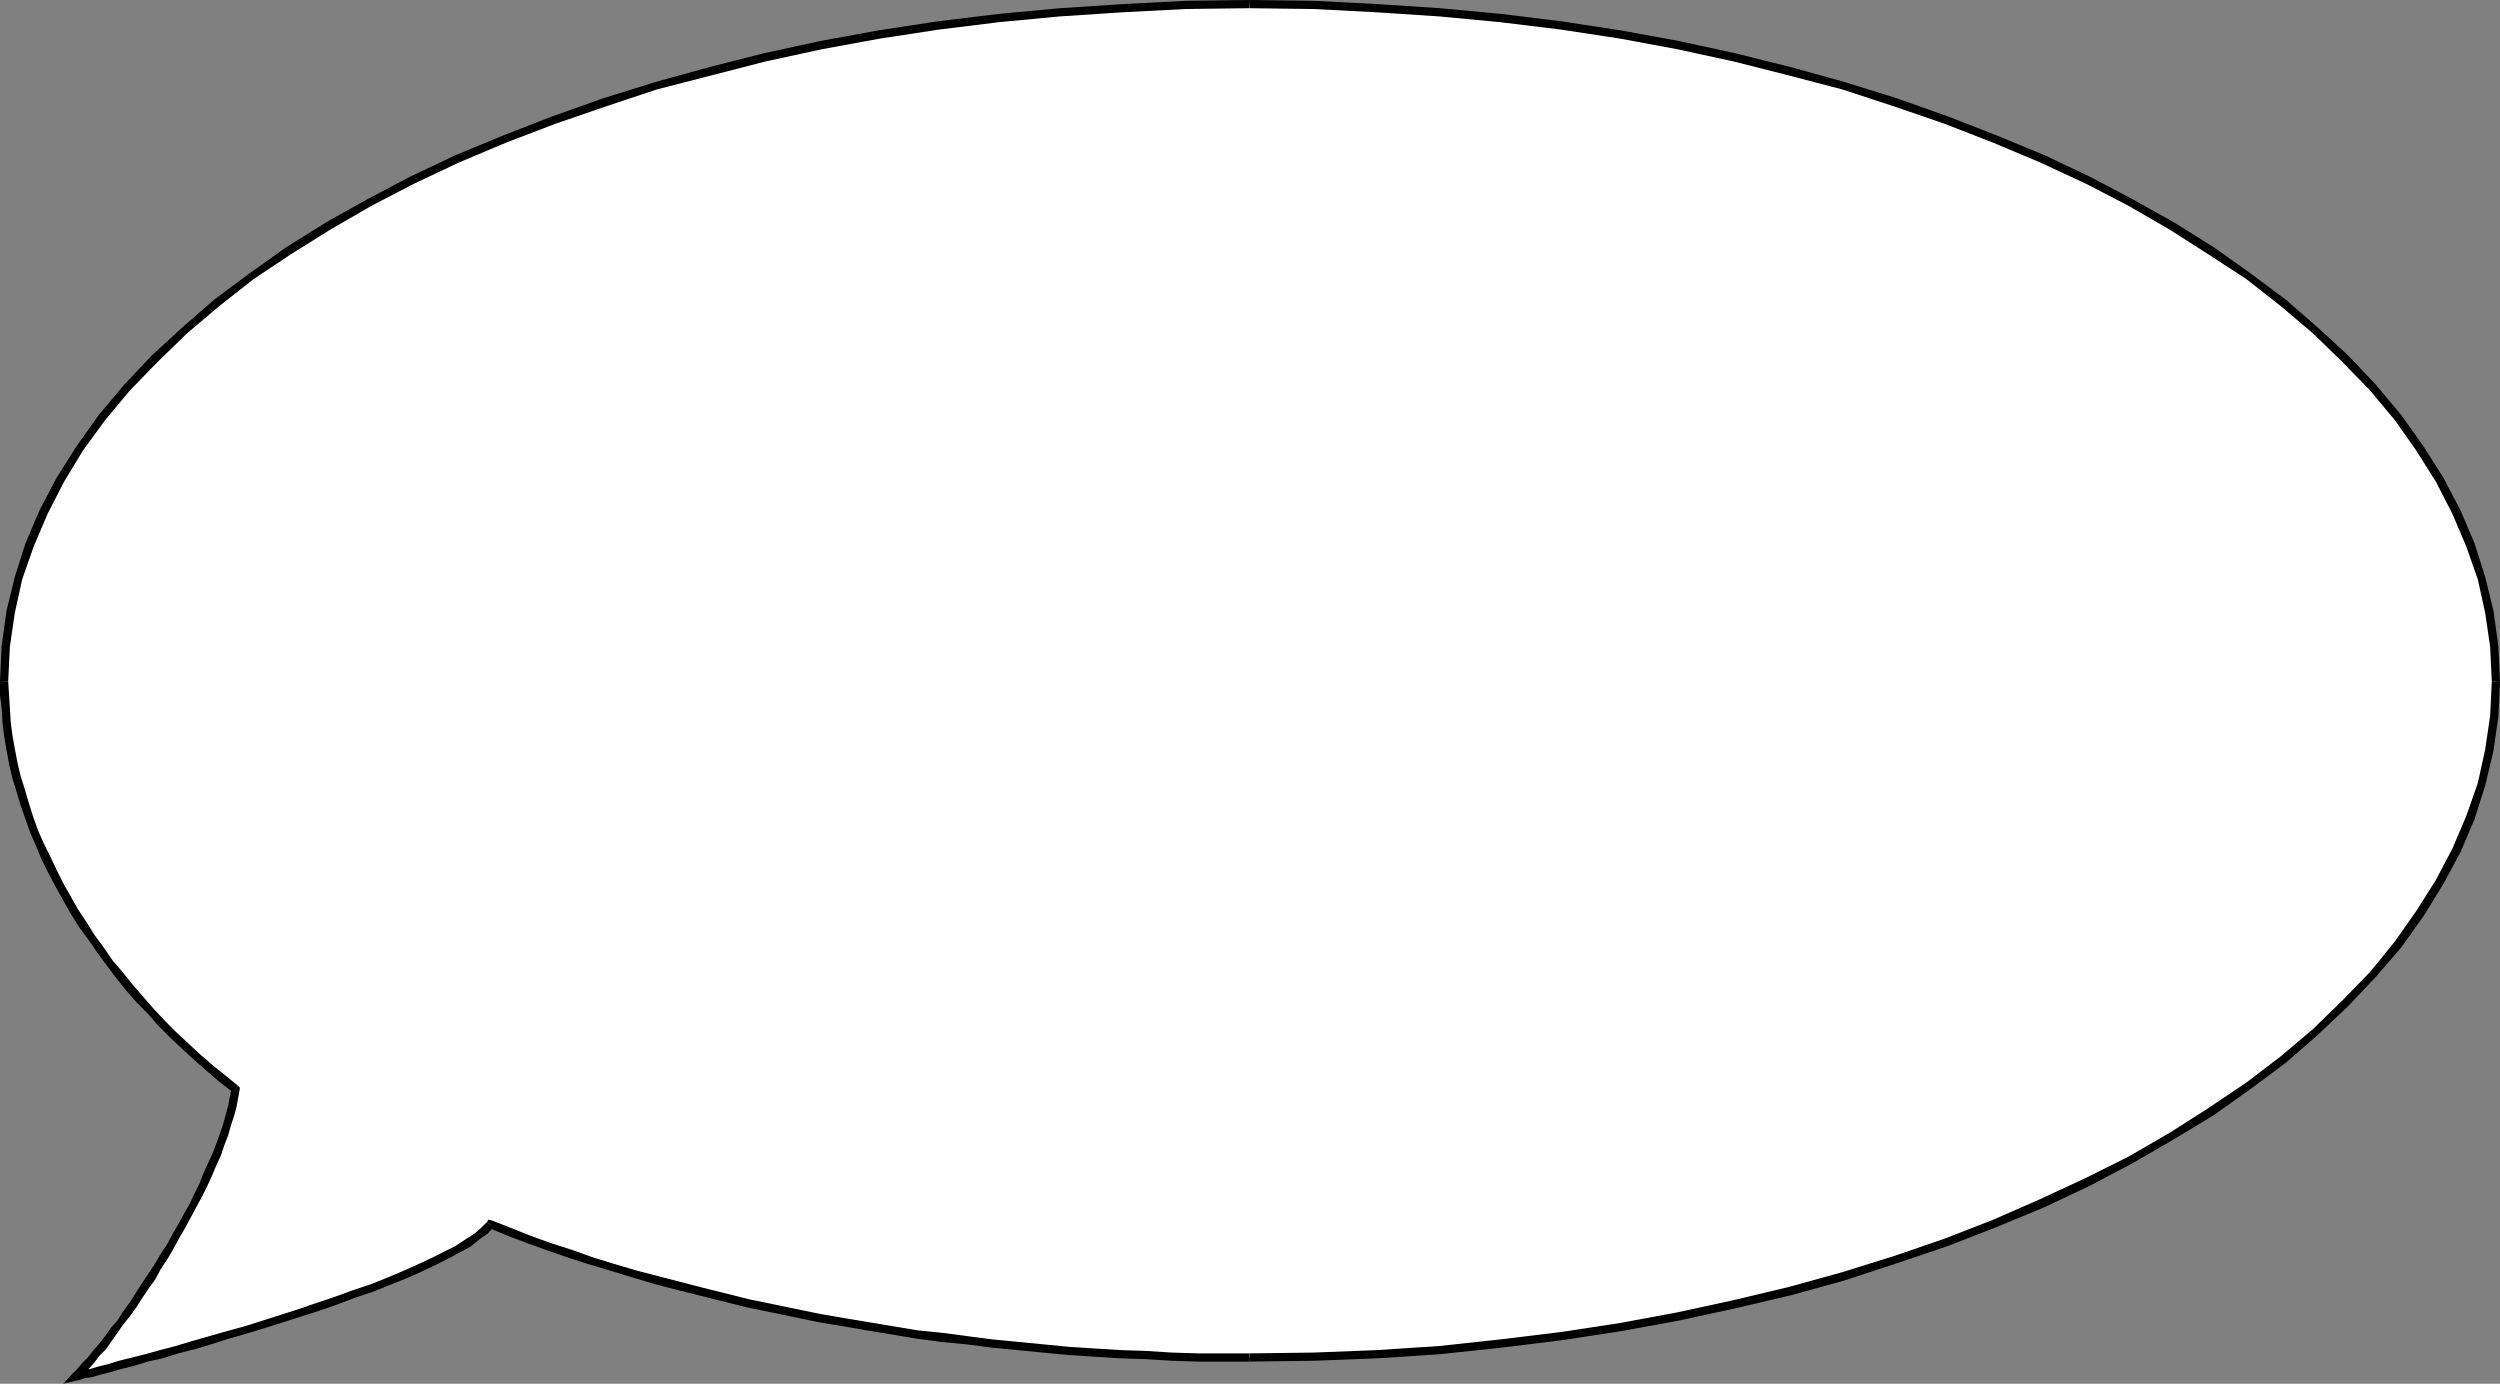 <?xml version="1.0" encoding="UTF-8" standalone="no"?>
<svg
   version="1.0"
   width="130.194mm"
   height="72.062mm"
   id="svg8"
   sodipodi:docname="Balloon 061.wmf"
   xmlns:inkscape="http://www.inkscape.org/namespaces/inkscape"
   xmlns:sodipodi="http://sodipodi.sourceforge.net/DTD/sodipodi-0.dtd"
   xmlns="http://www.w3.org/2000/svg"
   xmlns:svg="http://www.w3.org/2000/svg">
  <rect width="100%" height="100%" fill="#808080" stroke="none"/>
  <sodipodi:namedview
     id="namedview8"
     pagecolor="#ffffff"
     bordercolor="#000000"
     borderopacity="0.25"
     inkscape:showpageshadow="2"
     inkscape:pageopacity="0.0"
     inkscape:pagecheckerboard="0"
     inkscape:deskcolor="#d1d1d1"
     inkscape:document-units="mm" />
  <defs
     id="defs1">
    <pattern
       id="WMFhbasepattern"
       patternUnits="userSpaceOnUse"
       width="6"
       height="6"
       x="0"
       y="0" />
  </defs>
  <path
     style="fill:#ffffff;fill-opacity:1;fill-rule:evenodd;stroke:none"
     d="m 96.475,241.021 -1.131,1.131 -1.454,1.131 -1.778,1.292 -2.101,1.292 -2.262,1.292 -2.586,1.292 -2.747,1.292 -2.909,1.131 -3.232,1.292 -3.232,1.292 -3.394,1.292 -3.394,1.292 -3.555,1.131 -3.555,1.131 -3.555,1.292 -3.717,0.969 -3.555,1.131 -3.555,1.131 -3.394,0.969 -3.232,0.969 -3.394,0.969 -3.07,0.808 -2.747,0.808 -2.747,0.646 -2.424,0.646 -2.262,0.646 -1.939,0.485 -1.616,0.485 -1.293,0.162 -0.97,0.323 -0.646,0.162 h -0.162 l 0.97,-0.969 0.97,-1.131 1.131,-1.131 0.97,-1.292 1.293,-1.454 1.131,-1.454 1.131,-1.615 1.293,-1.454 1.131,-1.777 1.293,-1.777 1.131,-1.777 1.293,-1.939 1.293,-1.777 1.131,-1.939 1.293,-1.939 1.131,-2.1 1.131,-1.939 1.131,-2.1 1.131,-1.939 1.131,-2.1 0.97,-2.1 0.97,-1.939 0.97,-2.1 0.808,-1.939 0.97,-2.1 0.808,-1.939 0.646,-1.939 0.485,-1.939 0.646,-1.777 0.485,-1.777 0.323,-1.777 0.323,-1.615 -2.586,-2.1 -2.586,-2.1 -2.424,-2.1 -2.424,-2.262 -2.262,-2.262 -2.262,-2.262 -2.262,-2.262 -2.101,-2.423 -2.101,-2.262 -1.939,-2.423 -1.939,-2.585 -1.778,-2.423 -1.778,-2.423 -1.616,-2.585 -1.616,-2.585 -1.616,-2.585 -1.454,-2.585 L 10.342,171.558 9.05,168.812 7.918,166.227 6.787,163.643 5.818,160.896 4.848,158.15 4.04,155.565 3.232,152.819 2.586,150.234 2.101,147.488 1.616,144.742 1.293,142.157 1.131,139.411 0.808,136.665 v -2.585 l 0.323,-6.946 0.97,-6.623 1.616,-6.785 2.101,-6.462 2.747,-6.462 3.232,-6.3 3.878,-6.3 4.363,-5.977 5.01,-5.977 5.333,-5.654 5.979,-5.654 6.302,-5.331 6.949,-5.169 7.11,-5.169 7.757,-4.685 8.08,-4.685 8.565,-4.362 8.888,-4.2 9.373,-4.039 9.534,-3.715 9.858,-3.392 10.342,-3.231 10.504,-2.908 10.827,-2.746 11.15,-2.423 11.474,-2.1 11.635,-1.777 11.797,-1.454 12.12,-1.131 12.282,-0.808 12.443,-0.646 12.605,-0.162 12.605,0.162 12.443,0.646 12.282,0.808 12.12,1.131 11.797,1.454 11.797,1.777 11.312,2.1 11.15,2.423 10.827,2.746 10.666,2.908 10.181,3.231 10.019,3.392 9.534,3.715 9.373,4.039 8.888,4.2 8.565,4.362 8.08,4.685 7.595,4.685 7.272,5.169 6.949,5.169 6.302,5.331 5.979,5.654 5.333,5.654 5.01,5.977 4.363,5.977 3.878,6.3 3.232,6.3 2.747,6.462 2.101,6.462 1.616,6.785 0.97,6.623 0.323,6.946 -0.323,6.785 -0.97,6.785 -1.616,6.623 -2.101,6.623 -2.747,6.462 -3.232,6.3 -3.878,6.139 -4.363,6.139 -5.01,5.816 -5.333,5.816 -5.979,5.492 -6.302,5.492 -6.949,5.169 -7.272,5.008 -7.595,4.846 -8.08,4.685 -8.565,4.362 -8.888,4.2 -9.373,3.877 -9.534,3.715 -10.019,3.554 -10.181,3.231 -10.666,2.908 -10.827,2.585 -11.15,2.423 -11.312,2.1 -11.797,1.777 -11.797,1.454 -12.12,1.292 -12.282,0.808 -12.443,0.485 -12.605,0.162 h -5.01 -5.171 l -5.171,-0.162 -5.01,-0.323 -5.171,-0.162 -5.01,-0.323 -5.171,-0.323 -4.848,-0.485 -5.171,-0.485 -5.01,-0.485 -4.848,-0.646 -5.01,-0.485 -4.848,-0.646 -4.848,-0.808 -4.848,-0.808 -4.848,-0.808 -4.686,-0.808 -4.686,-0.969 -4.686,-0.969 -4.686,-0.969 -4.525,-1.131 -4.525,-1.131 -4.525,-1.131 -4.363,-1.131 -4.202,-1.292 -4.363,-1.292 -4.202,-1.292 -4.202,-1.292 -4.04,-1.454 -4.04,-1.454 -3.878,-1.454 z"
     id="path1" />
  <path
     style="fill:#000000;fill-opacity:1;fill-rule:evenodd;stroke:none"
     d="m 14.221,270.422 0.808,1.292 h 0.162 l 0.646,-0.162 0.97,-0.323 1.293,-0.162 1.616,-0.485 1.939,-0.485 2.262,-0.646 2.586,-0.646 2.586,-0.808 2.909,-0.646 3.07,-0.969 3.232,-0.808 3.232,-0.969 3.555,-1.131 3.394,-0.969 3.717,-1.131 3.555,-1.131 3.555,-1.131 3.555,-1.131 3.717,-1.292 3.394,-1.292 3.394,-1.131 3.232,-1.292 3.232,-1.292 2.909,-1.292 2.747,-1.292 2.586,-1.292 2.424,-1.292 2.101,-1.131 1.778,-1.454 1.616,-1.131 1.131,-1.292 -1.293,-0.969 -0.97,0.969 -1.454,1.292 -1.778,1.131 -1.939,1.292 -2.262,1.131 -2.586,1.292 -2.747,1.292 -2.909,1.292 -3.07,1.292 -3.232,1.292 -3.394,1.131 -3.555,1.292 -3.394,1.131 -3.717,1.292 -3.555,1.131 -3.555,1.131 -3.555,1.131 -3.555,0.969 -3.394,0.969 -3.394,0.969 -3.232,0.969 -3.07,0.808 -2.909,0.808 -2.586,0.646 -2.586,0.646 -2.101,0.646 -1.939,0.485 -1.616,0.485 -1.293,0.162 -0.97,0.323 -0.646,0.162 h -0.162 l 0.808,1.454 -1.293,-1.131 -1.778,1.939 2.586,-0.646 z"
     id="path2" />
  <path
     style="fill:#000000;fill-opacity:1;fill-rule:evenodd;stroke:none"
     d="m 45.894,215.013 -0.323,-0.808 -0.323,1.615 -0.323,1.777 -0.485,1.777 -0.485,1.777 -0.646,1.939 -0.646,1.777 -0.808,2.1 -0.808,1.777 -0.97,2.1 -0.808,2.1 -0.97,1.939 -0.97,2.1 -1.131,1.939 -1.131,2.1 -1.131,1.939 -1.131,2.1 -1.293,1.939 -1.131,1.939 -1.293,1.939 -1.293,1.939 -1.131,1.777 -1.131,1.777 -1.293,1.777 -1.131,1.777 -1.293,1.454 -1.131,1.615 -1.131,1.454 -1.131,1.292 -1.131,1.454 -1.131,1.131 -0.97,1.131 -0.97,0.969 1.293,1.131 0.97,-0.969 0.97,-1.131 1.131,-1.292 0.97,-1.292 1.293,-1.292 1.131,-1.615 1.131,-1.615 1.131,-1.615 1.293,-1.615 1.293,-1.777 1.131,-1.777 1.293,-1.939 1.293,-1.777 1.131,-2.1 1.293,-1.939 1.131,-1.939 1.131,-2.1 1.131,-1.938 1.131,-2.1 1.131,-2.1 1.131,-2.1 0.97,-1.939 0.97,-2.1 0.808,-1.939 0.97,-2.1 0.646,-1.939 0.808,-2.1 0.485,-1.777 0.646,-1.939 0.485,-1.777 0.323,-1.777 0.323,-1.777 -0.323,-0.646 0.323,0.646 v -0.323 l -0.323,-0.323 z"
     id="path3" />
  <path
     style="fill:#000000;fill-opacity:1;fill-rule:evenodd;stroke:none"
     d="m 0,134.08 v 0 2.746 l 0.323,2.585 0.162,2.746 0.323,2.746 0.485,2.746 0.485,2.746 0.646,2.746 0.808,2.585 0.808,2.746 0.97,2.746 0.97,2.746 1.131,2.585 1.131,2.746 1.293,2.585 1.454,2.746 1.454,2.585 1.454,2.585 1.616,2.585 1.778,2.423 1.778,2.585 1.778,2.423 1.939,2.585 1.939,2.423 2.101,2.423 2.262,2.262 2.101,2.423 2.262,2.262 2.424,2.262 2.424,2.262 2.424,2.1 2.424,2.1 2.747,2.1 0.97,-1.292 -2.586,-2.1 -2.586,-2.1 -2.424,-2.1 -2.262,-2.1 -2.424,-2.262 -2.262,-2.262 -2.101,-2.262 -2.101,-2.423 -2.101,-2.423 -1.939,-2.423 -1.939,-2.262 -1.778,-2.585 -1.778,-2.423 -1.616,-2.585 -1.616,-2.423 -1.454,-2.585 -1.454,-2.585 -1.293,-2.585 -1.293,-2.746 -1.293,-2.585 -1.131,-2.585 -0.97,-2.746 -0.808,-2.585 -0.808,-2.746 -0.808,-2.585 -0.646,-2.746 -0.485,-2.585 -0.485,-2.746 -0.323,-2.585 -0.162,-2.746 -0.162,-2.585 -0.162,-2.585 v 0 z"
     id="path4" />
  <path
     style="fill:#000000;fill-opacity:1;fill-rule:evenodd;stroke:none"
     d="m 245.955,0 v 0 l -12.605,0.162 -12.443,0.646 -12.282,0.808 -12.12,1.131 -11.958,1.454 -11.635,1.777 -11.474,2.1 -11.15,2.423 -10.827,2.746 -10.504,2.908 -10.342,3.231 -10.019,3.554 -9.534,3.715 -9.373,3.877 -8.888,4.2 -8.565,4.523 -8.08,4.523 -7.757,4.846 -7.272,5.169 -6.949,5.169 -6.302,5.492 -5.979,5.492 -5.494,5.816 -5.01,5.977 -4.363,6.139 -3.878,6.139 -3.394,6.462 -2.747,6.462 -2.101,6.623 -1.616,6.623 -0.97,6.946 L 0,134.08 h 1.616 l 0.323,-6.785 0.97,-6.623 1.454,-6.623 2.262,-6.462 2.747,-6.462 3.232,-6.3 3.717,-6.139 4.363,-5.977 4.848,-5.816 5.494,-5.654 5.818,-5.654 6.302,-5.331 6.787,-5.331 7.272,-4.846 7.757,-4.846 8.08,-4.685 8.403,-4.362 8.888,-4.2 9.211,-3.877 9.696,-3.715 9.858,-3.392 10.181,-3.392 10.666,-2.746 10.666,-2.746 11.15,-2.423 11.474,-2.1 11.635,-1.777 11.797,-1.454 11.958,-1.131 12.282,-0.808 12.443,-0.646 12.605,-0.162 v 0 z"
     id="path5" />
  <path
     style="fill:#000000;fill-opacity:1;fill-rule:evenodd;stroke:none"
     d="m 492.071,134.08 v 0 l -0.323,-6.946 -0.97,-6.946 -1.616,-6.623 -2.101,-6.623 -2.747,-6.462 -3.394,-6.462 -3.878,-6.139 -4.363,-6.139 -5.01,-5.977 -5.494,-5.816 -5.979,-5.492 -6.302,-5.492 -6.949,-5.169 -7.272,-5.169 -7.757,-4.846 -8.08,-4.523 -8.565,-4.523 -8.888,-4.2 -9.373,-3.877 L 383.476,22.939 373.457,19.385 363.115,16.154 352.611,13.246 341.622,10.5 330.472,8.077 318.998,5.977 307.363,4.2 295.566,2.746 283.446,1.615 271.164,0.808 258.56,0.162 245.955,0 v 1.615 l 12.605,0.162 12.443,0.646 12.282,0.808 11.958,1.131 11.958,1.454 11.635,1.777 11.312,2.1 11.15,2.423 10.827,2.746 10.504,2.746 10.342,3.392 9.858,3.392 9.534,3.715 9.211,3.877 9.05,4.2 8.403,4.362 8.08,4.685 7.595,4.846 7.434,4.846 6.787,5.331 6.302,5.331 5.818,5.654 5.494,5.654 4.848,5.816 4.202,5.977 3.878,6.139 3.232,6.3 2.747,6.462 2.262,6.462 1.454,6.623 0.97,6.623 0.323,6.785 v 0 z"
     id="path6" />
  <path
     style="fill:#000000;fill-opacity:1;fill-rule:evenodd;stroke:none"
     d="m 245.955,267.999 v 0 l 12.605,-0.162 12.605,-0.485 12.282,-0.808 12.12,-1.292 11.797,-1.454 11.635,-1.777 11.474,-2.1 11.15,-2.423 10.989,-2.585 10.504,-2.908 10.342,-3.392 10.019,-3.392 9.534,-3.715 9.373,-3.877 8.888,-4.2 8.565,-4.523 8.08,-4.685 7.757,-4.685 7.272,-5.169 6.949,-5.169 6.302,-5.492 5.979,-5.654 5.494,-5.816 5.01,-5.816 4.363,-6.139 3.878,-6.3 3.394,-6.3 2.747,-6.462 2.101,-6.623 1.616,-6.785 0.97,-6.785 0.323,-6.946 h -1.616 l -0.323,6.785 -0.97,6.623 -1.454,6.623 -2.262,6.462 -2.747,6.462 -3.232,6.139 -3.878,6.139 -4.202,5.977 -4.848,5.977 -5.494,5.654 -5.818,5.654 -6.302,5.331 -6.787,5.169 -7.434,5.008 -7.595,4.846 -8.08,4.685 -8.403,4.2 -9.05,4.2 -9.211,4.039 -9.534,3.715 -9.858,3.392 -10.342,3.231 -10.504,2.908 -10.827,2.585 -11.15,2.423 -11.312,2.1 -11.635,1.777 -11.958,1.454 -11.958,1.292 -12.282,0.808 -12.443,0.485 -12.605,0.162 v 0 z"
     id="path7" />
  <path
     style="fill:#000000;fill-opacity:1;fill-rule:evenodd;stroke:none"
     d="m 97.121,241.506 -0.97,0.162 3.878,1.615 3.878,1.454 4.04,1.454 4.202,1.454 4.04,1.292 4.363,1.292 4.202,1.292 4.363,1.292 4.363,1.131 4.525,1.131 4.525,1.131 4.525,1.131 4.686,0.969 4.686,0.969 4.686,0.969 4.848,0.808 4.686,0.808 4.848,0.808 4.848,0.808 4.848,0.646 5.01,0.485 5.01,0.646 5.01,0.485 5.01,0.485 5.01,0.485 5.01,0.323 5.171,0.323 5.01,0.162 5.171,0.323 5.171,0.162 h 5.171 5.01 v -1.615 h -5.01 -5.171 l -5.171,-0.162 -5.01,-0.323 -5.01,-0.162 -5.171,-0.323 -5.01,-0.323 -5.01,-0.485 -5.01,-0.485 -5.01,-0.485 -5.01,-0.646 -4.848,-0.646 -4.848,-0.485 -4.848,-0.808 -4.848,-0.808 -4.848,-0.808 -4.686,-0.808 -4.686,-0.969 -4.686,-0.969 -4.686,-0.969 -4.525,-1.131 -4.525,-1.131 -4.363,-1.131 -4.363,-1.131 -4.363,-1.131 -4.363,-1.292 -4.202,-1.292 -4.04,-1.454 -4.04,-1.292 -4.04,-1.454 -4.04,-1.615 -3.717,-1.454 -0.97,0.323 0.97,-0.323 -0.646,-0.162 -0.323,0.485 z"
     id="path8" />
</svg>
